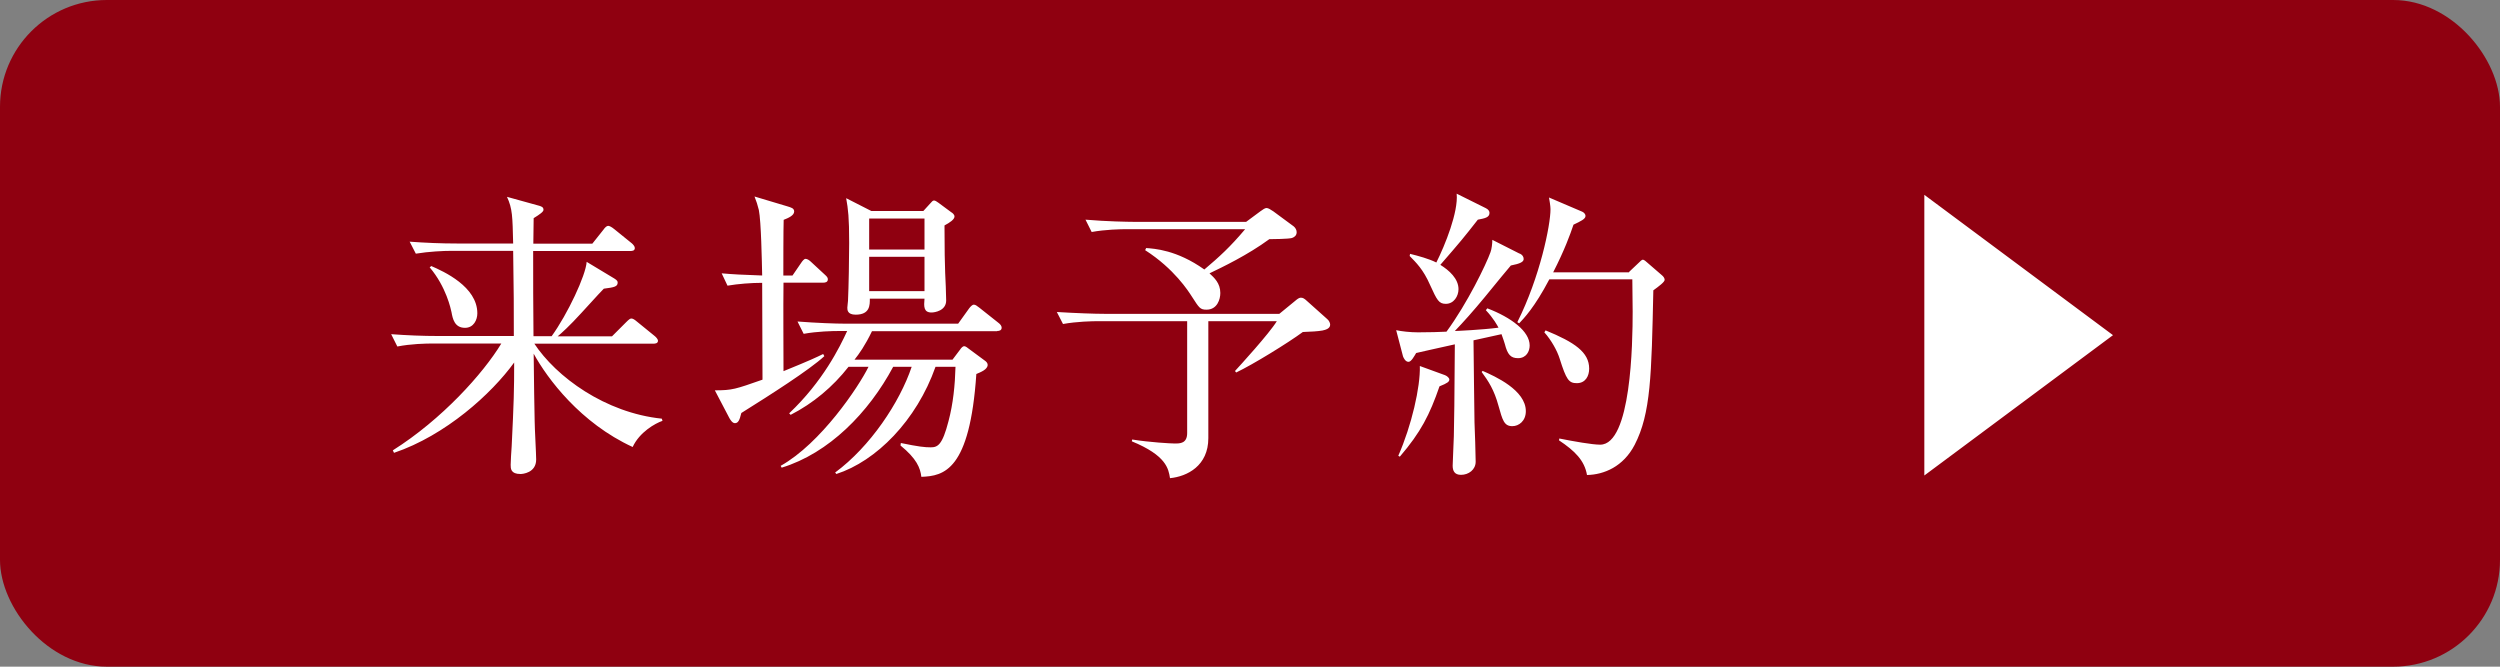 <svg id="_レイヤー_1" data-name="レイヤー 1" xmlns="http://www.w3.org/2000/svg" viewBox="0 0 150 40"><rect x="0" y="0" width="150" height="40" fill="#808080" stroke="none"/><defs><style>.cls-2{stroke-width:0;fill:#fff}</style></defs><rect width="150" height="40" rx="6.41" ry="6.41" stroke-width="0" fill="#8f0010"/><path class="cls-2" d="M32.04 20.59c1.33 2.03 4.28 4.18 7.67 4.53l.04.13c-.44.15-1.38.68-1.79 1.57-3.13-1.44-5.11-4.09-5.94-5.6.02 1.83.04 3.21.06 4.06 0 .37.09 1.97.09 2.29 0 .81-.83.87-.94.87-.59 0-.59-.33-.59-.55 0-.15.04-.9.06-1.11.13-2.65.15-3.39.15-5.03-1.36 1.88-4.11 4.37-7.21 5.42l-.07-.15c2.95-1.86 5.42-4.61 6.51-6.41h-4.06c-.5 0-1.36.02-2.18.18l-.37-.74c.94.07 1.9.11 2.84.11h4.52c0-1.99 0-2.3-.04-5.11h-3.67c-.53 0-1.38.04-2.17.17l-.37-.72c.94.07 1.9.11 2.84.11h3.37c-.04-1.64-.04-2.08-.37-2.8l1.95.54c.11.04.24.07.24.24 0 .11-.2.26-.59.5 0 .17-.02 1.27-.02 1.53h3.54l.66-.83c.09-.13.2-.24.29-.24.07 0 .2.06.37.2l1.05.85c.07.06.18.18.18.28 0 .18-.18.18-.29.18h-5.81c0 2.4 0 2.69.02 5.11h1.09c.96-1.33 2.05-3.65 2.1-4.46l1.66 1c.18.11.2.18.2.24 0 .24-.18.29-.83.37-.17.17-.28.29-1.35 1.46-.7.77-1.2 1.22-1.42 1.4h3.26l.85-.85c.17-.17.24-.22.31-.22s.17.04.33.18l1.07.87c.09.07.2.2.2.28 0 .18-.2.18-.29.18h-7.17zm-6.17-4.63c.76.33 2.77 1.24 2.77 2.84 0 .39-.22.87-.74.87-.63 0-.74-.55-.81-.94-.04-.18-.31-1.51-1.31-2.69l.09-.07zM49.41 16.96h-2.4c-.02 1.71 0 3.54 0 5.31 1.62-.66 1.97-.83 2.38-1.03l.07.13c-.9.83-3.24 2.32-4.98 3.41-.11.46-.2.61-.39.61-.15 0-.28-.22-.33-.31l-.87-1.66c1.05 0 1.23-.07 2.86-.64 0-1.7-.02-4.2-.02-5.81-.65 0-1.44.06-2.08.17l-.35-.74c.68.06 1.25.09 2.43.13-.02-.85-.06-3.24-.2-3.93-.07-.29-.15-.54-.26-.81l1.97.59c.22.07.41.11.41.31 0 .24-.35.39-.63.5-.02.52-.02 2.86-.02 3.34h.55l.52-.76c.06-.09.17-.24.26-.24.11 0 .24.09.35.2l.81.75c.15.13.18.2.18.28 0 .18-.17.2-.28.2zm10.43 2.91h-7.52c-.42.87-.77 1.36-1.05 1.71h5.88l.46-.61c.07-.11.17-.2.24-.2.09 0 .22.11.31.18l.92.68c.09.06.18.15.18.26 0 .28-.42.44-.68.55-.39 5.79-1.94 6.12-3.3 6.17-.06-.53-.28-1.09-1.25-1.88l.02-.15c1.05.22 1.44.26 1.79.26.42 0 .7-.13 1.07-1.57.28-1.05.39-2.16.42-3.26h-1.2c-1.14 3.23-3.56 5.66-5.95 6.43l-.07-.09c2.1-1.55 3.87-4.2 4.59-6.34h-1.11c-1.47 2.75-3.85 5.18-6.69 6.05l-.06-.11c2.41-1.35 4.68-4.74 5.27-5.94h-1.2c-.94 1.2-2.12 2.19-3.47 2.88l-.09-.09c2.03-1.92 3.04-3.98 3.48-4.94h-.44c-.46 0-1.35.02-2.17.17l-.37-.74c1.16.09 2.3.13 2.84.13h6.8l.66-.92c.07-.09.18-.22.28-.22s.17.06.33.18l1.16.92c.09.07.18.17.18.28 0 .18-.17.2-.28.2zm-3.17-6.34c0 1.57.02 2.19.04 2.84.02.26.06 1.42.06 1.66 0 .61-.68.72-.88.72-.48 0-.46-.37-.42-.83h-3.28c0 .37.02.96-.85.96-.5 0-.5-.29-.5-.42 0-.09.04-.35.04-.41.04-.83.07-2.62.07-3.47 0-1.55-.06-2.01-.18-2.69l1.51.77h3.12l.42-.46c.09-.11.15-.17.22-.17s.15.05.26.13l.77.57c.09.05.2.15.2.26 0 .18-.29.37-.59.53zm-1.2-.42h-3.32v1.86h3.32v-1.86zm0 2.3h-3.32v2.06h3.32v-2.06zM72.5 19.27v7.02c0 1.66-1.27 2.3-2.3 2.4-.09-.57-.22-1.36-2.29-2.21l.02-.11c1.05.17 2.32.24 2.56.24.31 0 .74 0 .74-.63v-6.71h-5.27c-.46 0-1.35.02-2.18.17l-.37-.72c1.14.07 2.29.11 2.84.11h10.51l.94-.77c.13-.11.24-.2.35-.2.13 0 .22.06.37.2l1.22 1.09c.11.09.17.24.17.33 0 .24-.28.31-.46.35-.28.05-.65.07-1.18.09-.88.65-2.99 1.95-4 2.43l-.07-.09c.26-.28 2.06-2.25 2.51-2.99h-4.09zm-3.76-4.39c.52.04 1.86.11 3.52 1.29.9-.76 1.55-1.35 2.45-2.42h-7.04c-.46 0-1.35.02-2.17.17l-.37-.74c1.27.11 2.6.13 2.84.13h6.8l.85-.63c.15-.11.28-.2.37-.2.11 0 .24.09.41.2l1.22.9c.11.09.18.22.18.35 0 .18-.11.29-.28.35-.22.06-1.18.07-1.36.07-1.31.96-2.82 1.68-3.59 2.05.28.26.65.59.65 1.18 0 .37-.18 1-.83 1-.39 0-.44-.11-.88-.79-.2-.31-1.05-1.66-2.8-2.78l.06-.13zM91.18 15.21c.15.07.24.18.24.33 0 .17-.2.28-.77.39-.24.29-.76.9-1.55 1.88-.7.85-1.31 1.53-1.81 2.05.09 0 1.64-.07 2.62-.2-.07-.13-.29-.55-.76-1.05l.09-.11c1.44.55 2.54 1.38 2.54 2.23 0 .35-.2.76-.7.76-.44 0-.63-.22-.79-.85-.02-.05-.09-.31-.2-.59l-1.68.37c0 .79.06 4.57.06 4.92.02.37.07 2.03.07 2.36 0 .48-.42.79-.88.79-.39 0-.5-.24-.5-.55 0-.29.07-1.51.07-1.77.02-.59.04-2.4.06-5.51-1.16.26-2.08.46-2.32.52-.11.18-.29.53-.46.53-.18 0-.29-.22-.33-.33l-.41-1.57c.31.07.85.13 1.31.13.57 0 1.42-.02 1.71-.04 1.25-1.7 2.38-4.04 2.64-4.77.07-.18.11-.52.11-.74l1.64.83zM83.9 27.34c.79-1.79 1.33-4.13 1.29-5.38l1.51.55c.13.05.26.17.26.26 0 .13-.11.22-.59.41-.59 1.71-1.12 2.75-2.38 4.22l-.09-.05zm.7-12.11c.52.13 1.12.29 1.58.52.52-1.03 1.33-3.04 1.22-4.13l1.75.87c.15.07.22.18.22.28 0 .28-.28.33-.7.41-.87 1.11-1 1.27-2.25 2.71.53.33 1.09.83 1.09 1.46 0 .42-.28.88-.76.88-.42 0-.53-.22-.94-1.12-.42-.96-.85-1.36-1.23-1.75l.02-.11zm4.35 7.02c.76.33 2.6 1.16 2.6 2.42 0 .59-.42.9-.81.9-.5 0-.59-.37-.83-1.22-.26-.96-.61-1.49-1.01-2.03l.06-.07zm8.81-5.95l.55-.52c.09-.09.2-.2.26-.2.07 0 .2.11.26.17l.88.76c.09.07.17.18.17.28 0 .13-.35.39-.68.63-.11 5.11-.15 7.39-1.12 9.27-.68 1.31-1.84 1.79-2.86 1.81-.15-.87-.72-1.44-1.68-2.08l.02-.11c.85.17 1.97.37 2.45.37 1.86 0 1.95-6.08 1.95-7.98 0-.31-.02-1.62-.02-1.94h-4.98c-.9 1.71-1.53 2.34-1.81 2.64l-.11-.07c1.36-2.71 1.99-5.82 1.99-6.78 0-.18-.06-.53-.09-.7l1.99.85c.09.04.2.13.2.26 0 .18-.28.31-.72.52-.2.59-.53 1.51-1.22 2.86h4.55zm-5.03 3.52c1.75.72 2.62 1.31 2.62 2.3 0 .44-.22.87-.74.87-.48 0-.63-.2-1.03-1.47-.15-.48-.5-1.11-.92-1.58l.07-.11zM115.46 28.54V11.69l11.32 8.42-11.32 8.42z"/></svg>